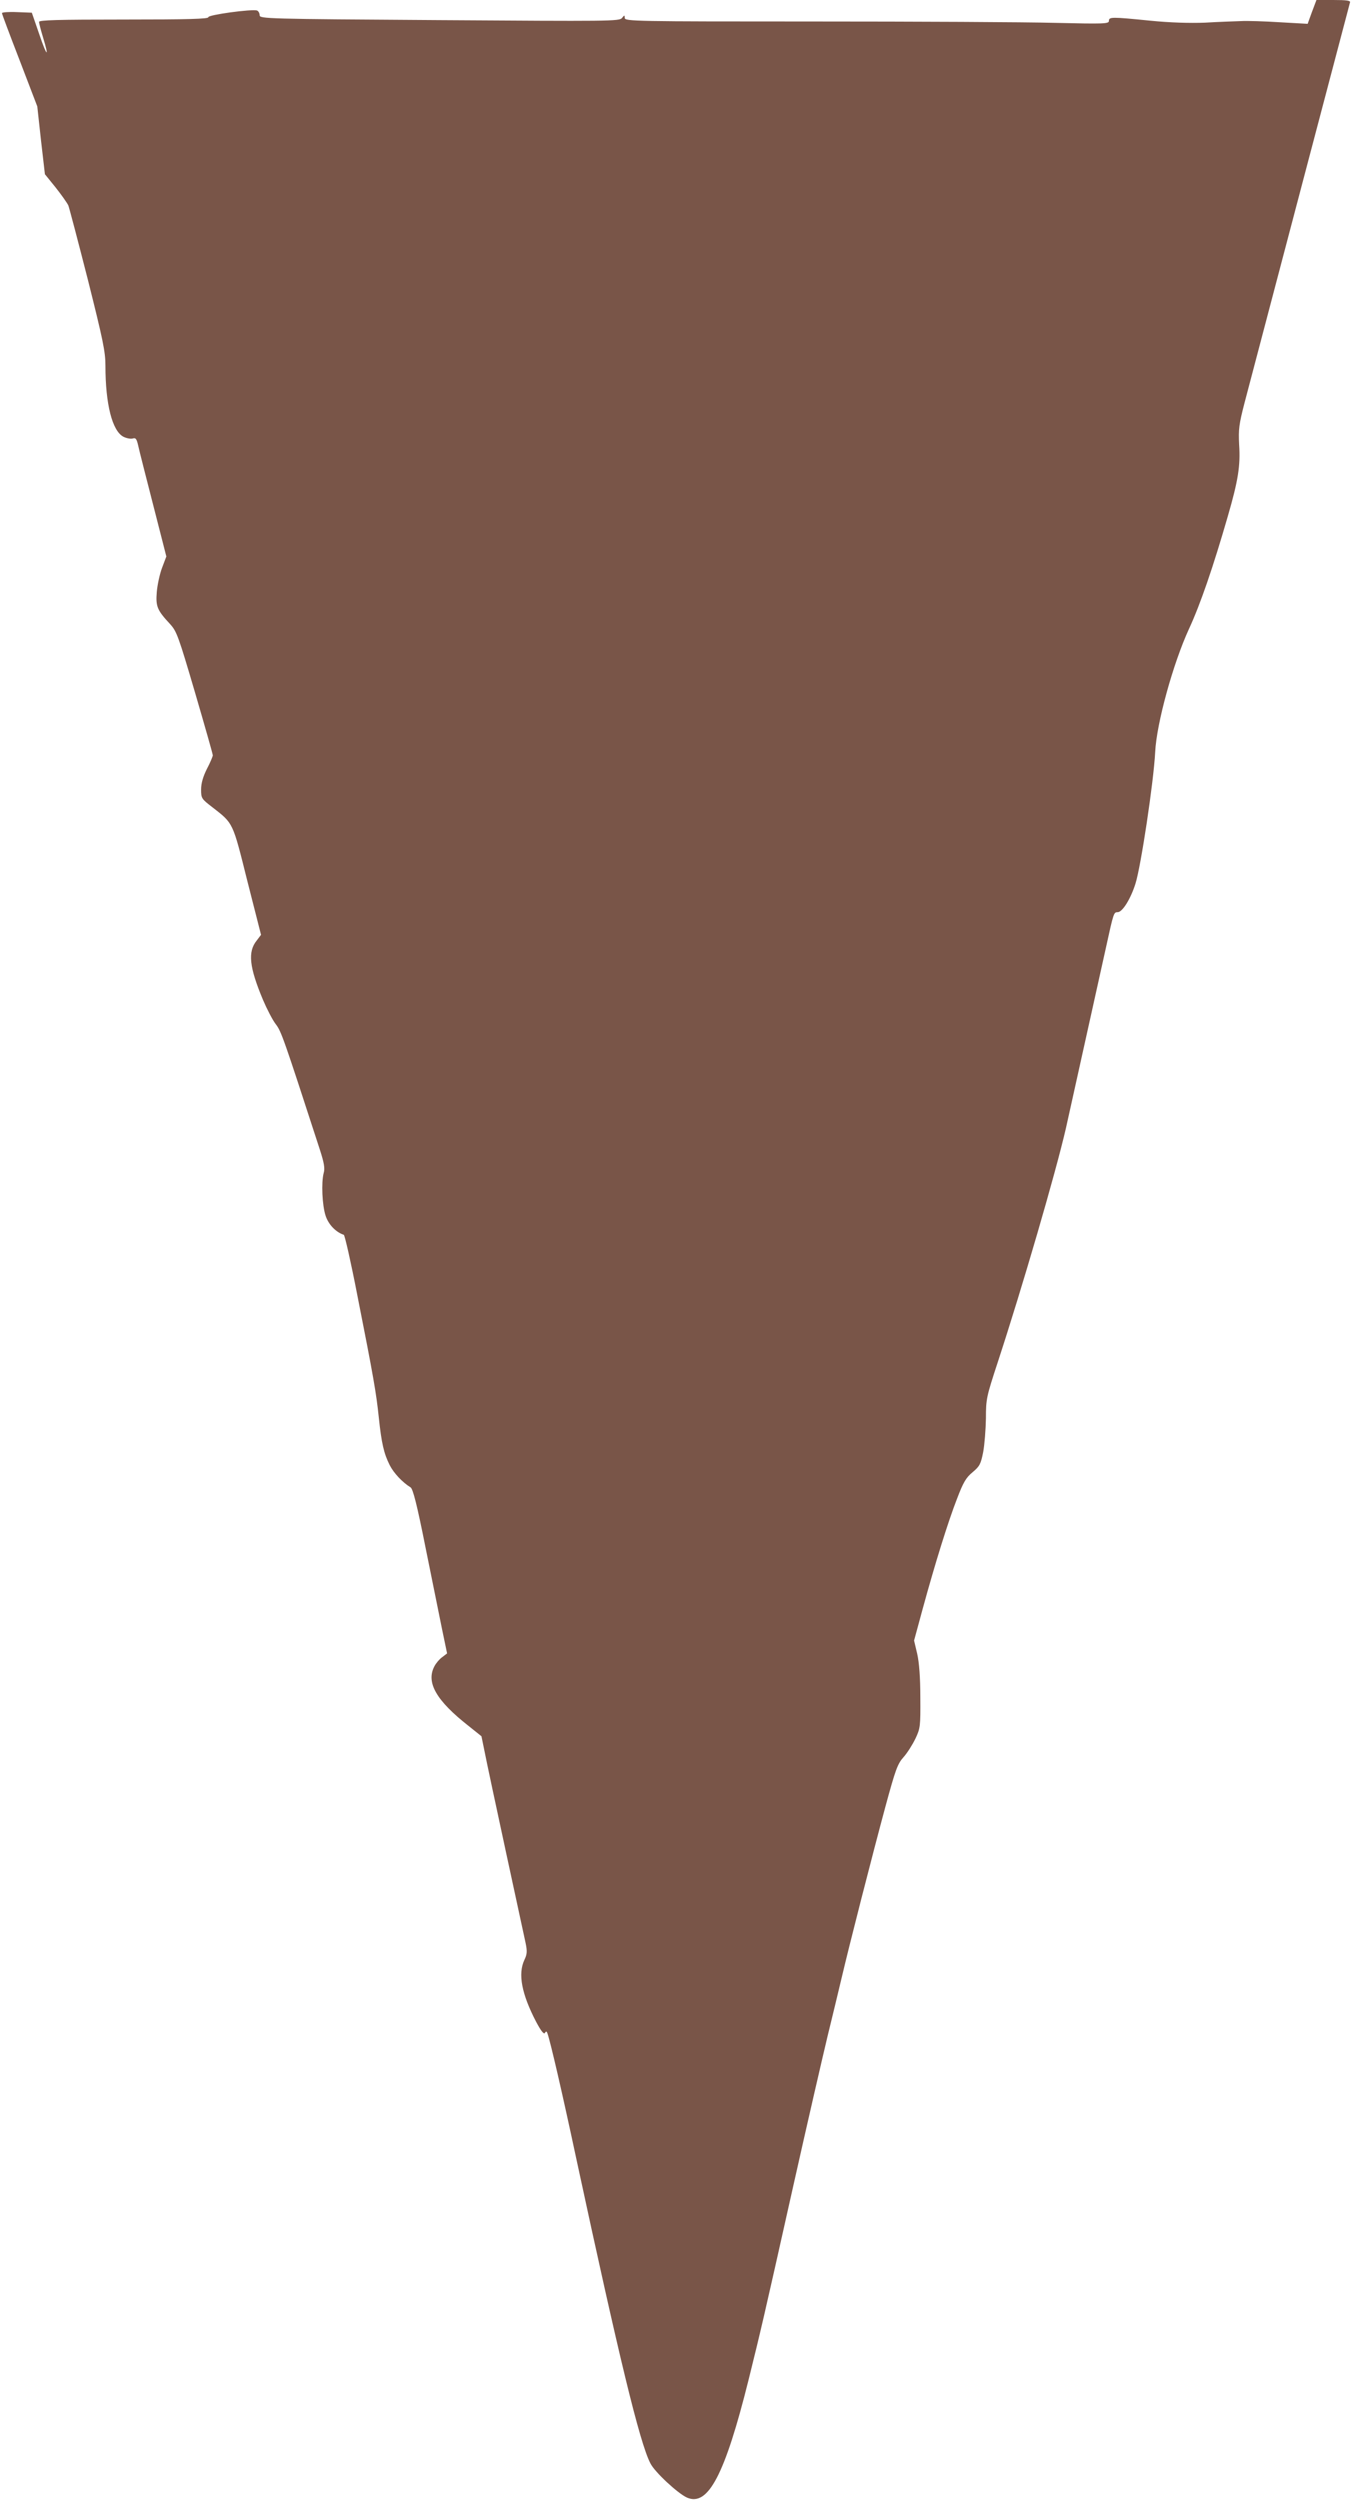 <?xml version="1.0" standalone="no"?>
<!DOCTYPE svg PUBLIC "-//W3C//DTD SVG 20010904//EN"
 "http://www.w3.org/TR/2001/REC-SVG-20010904/DTD/svg10.dtd">
<svg version="1.0" xmlns="http://www.w3.org/2000/svg"
 width="692pt" height="1280pt" viewBox="0 0 692 1280"
 preserveAspectRatio="xMidYMid meet">
<g transform="translate(0,1280) scale(0.1,-0.1)"
fill="#795548" stroke="none">
<path d="M6720 12739 l-22 -61 -141 8 c-78 5 -169 8 -202 6 -33 -1 -115 -4
-183 -8 -79 -3 -178 0 -279 10 -200 20 -213 20 -213 -1 0 -15 -23 -16 -277
-10 -153 4 -711 7 -1240 7 -910 0 -963 1 -963 18 -1 16 -1 16 -14 0 -12 -17
-66 -17 -935 -11 -890 6 -921 7 -921 25 0 10 -6 21 -13 24 -25 9 -252 -22
-250 -34 2 -9 -104 -12 -432 -12 -341 0 -435 -3 -435 -12 0 -7 9 -42 20 -78
34 -111 20 -101 -19 15 l-38 110 -76 3 c-42 2 -77 -1 -77 -5 0 -5 41 -114 91
-243 l90 -235 19 -174 20 -173 55 -68 c30 -38 59 -79 65 -92 5 -13 50 -184
100 -380 77 -307 90 -368 90 -440 0 -198 35 -334 92 -364 16 -8 37 -12 48 -9
15 5 20 -2 28 -37 5 -24 40 -161 77 -305 l67 -262 -22 -58 c-12 -32 -24 -88
-27 -124 -6 -74 2 -93 68 -164 34 -37 43 -62 128 -351 50 -171 91 -315 91
-321 0 -5 -13 -37 -30 -69 -20 -40 -30 -74 -30 -106 0 -45 2 -48 58 -91 108
-84 103 -74 179 -378 l70 -275 -22 -29 c-47 -58 -38 -137 32 -304 20 -47 49
-103 65 -124 29 -37 41 -73 226 -642 22 -68 27 -97 20 -120 -13 -49 -8 -166
10 -220 15 -45 52 -83 93 -97 5 -2 36 -138 68 -303 86 -434 98 -508 111 -630
14 -134 26 -186 56 -246 21 -41 64 -87 107 -114 12 -7 33 -89 76 -305 33 -162
71 -351 85 -420 l26 -125 -25 -19 c-14 -10 -32 -31 -40 -47 -44 -83 10 -176
176 -306 l65 -52 17 -83 c9 -46 57 -272 107 -503 50 -231 96 -443 102 -472 9
-43 8 -58 -6 -87 -34 -72 -14 -175 60 -317 25 -47 40 -66 45 -57 6 10 9 9 13
-2 16 -46 76 -305 150 -652 216 -1003 322 -1442 377 -1549 22 -45 141 -155
188 -176 108 -47 194 117 315 602 65 263 72 291 225 975 77 344 159 699 181
790 22 91 54 221 70 290 41 175 156 624 225 880 52 191 62 219 93 254 19 21
46 64 61 95 25 53 26 63 25 211 0 101 -6 179 -16 223 l-16 68 44 162 c64 234
130 446 176 564 32 84 46 108 80 136 36 30 42 42 54 103 7 38 13 116 14 173 0
99 3 111 60 285 126 384 298 974 350 1201 20 89 137 619 206 929 38 174 39
176 59 176 24 0 66 67 91 146 28 89 93 520 101 674 7 147 92 454 173 630 58
125 124 317 199 577 53 183 65 258 58 366 -4 79 -1 104 28 216 109 415 537
2038 540 2049 3 9 -18 12 -84 12 l-88 0 -23 -61z"/>
</g>
</svg>
